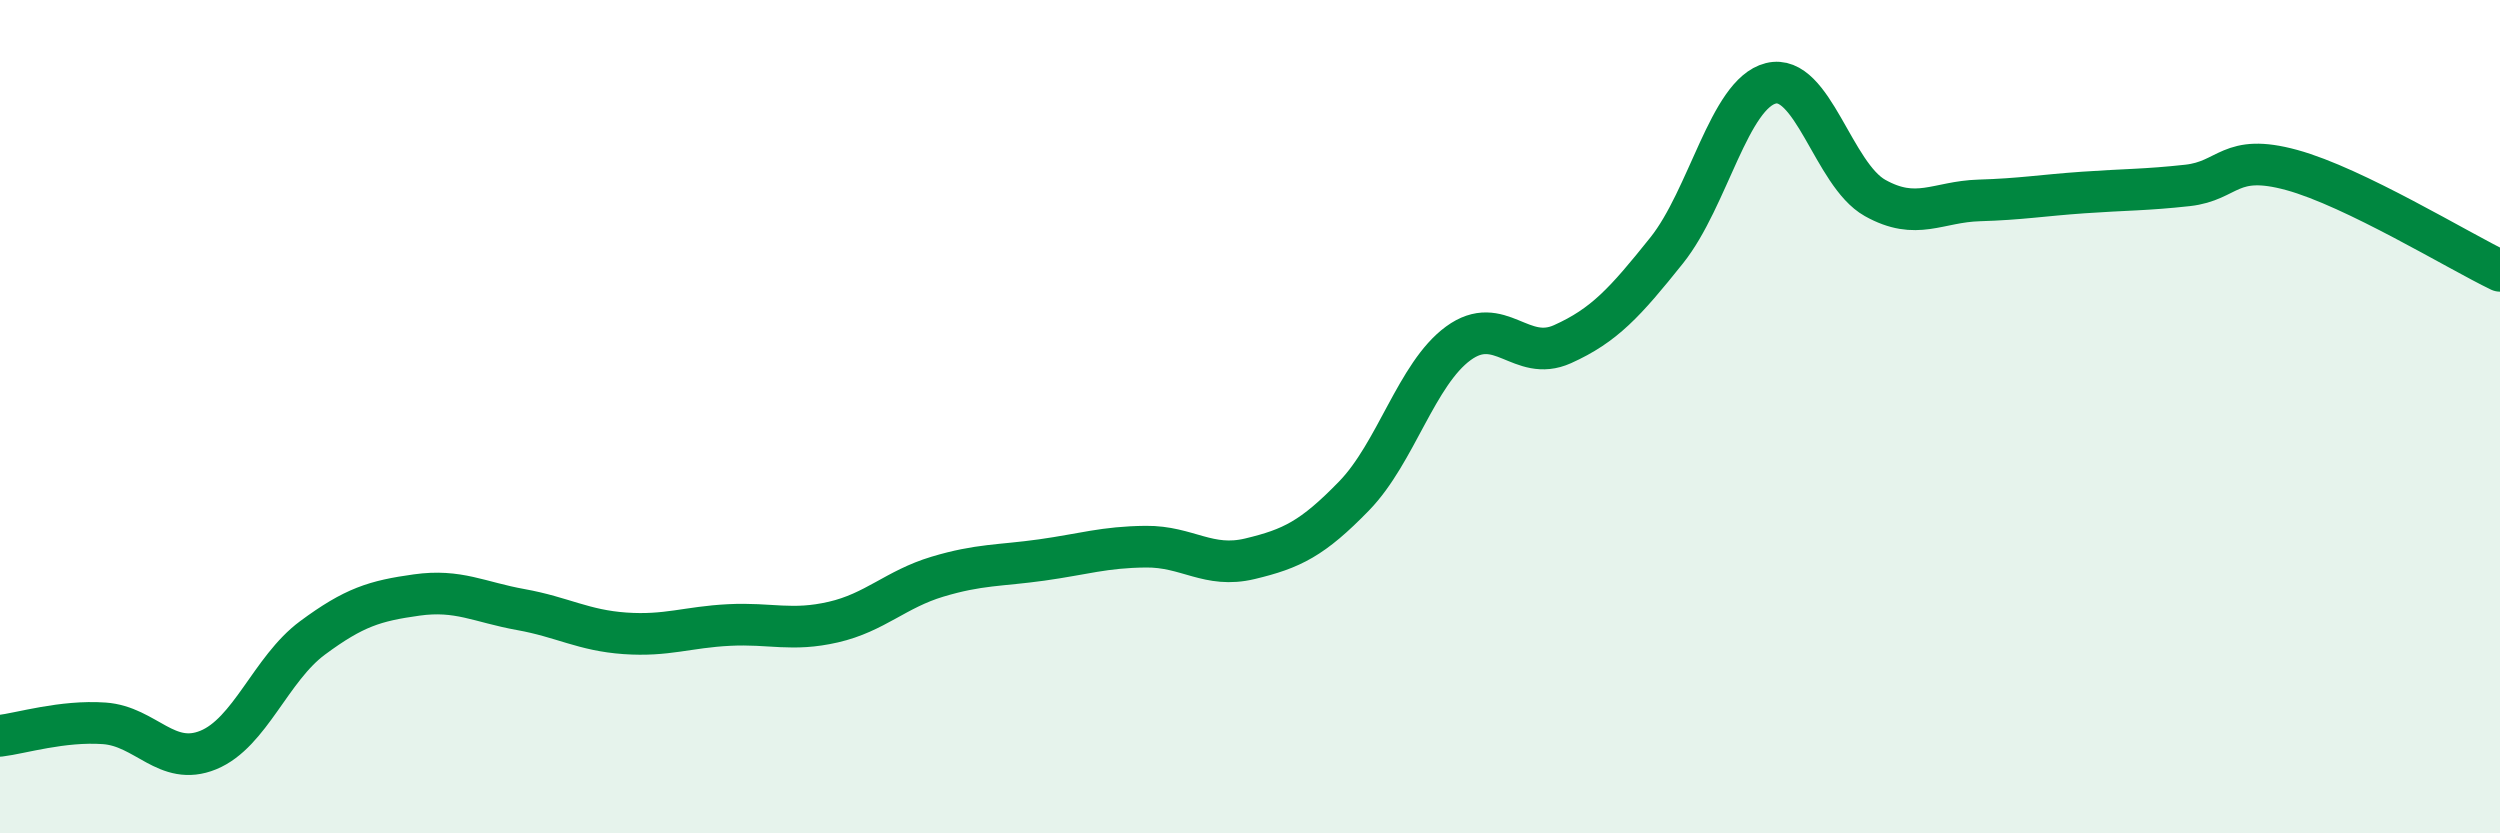 
    <svg width="60" height="20" viewBox="0 0 60 20" xmlns="http://www.w3.org/2000/svg">
      <path
        d="M 0,17.66 C 0.5,17.6 1.5,17.29 2.5,17.36 C 3.5,17.43 4,18.41 5,18 C 6,17.59 6.5,16.05 7.5,15.31 C 8.5,14.57 9,14.42 10,14.28 C 11,14.14 11.5,14.45 12.5,14.63 C 13.5,14.81 14,15.13 15,15.2 C 16,15.27 16.5,15.05 17.5,15 C 18.5,14.95 19,15.16 20,14.93 C 21,14.7 21.5,14.14 22.5,13.84 C 23.5,13.54 24,13.58 25,13.44 C 26,13.3 26.5,13.13 27.5,13.12 C 28.5,13.11 29,13.65 30,13.41 C 31,13.17 31.5,12.93 32.5,11.9 C 33.5,10.87 34,8.97 35,8.24 C 36,7.51 36.5,8.71 37.5,8.26 C 38.5,7.81 39,7.26 40,6.01 C 41,4.76 41.5,2.25 42.5,2 C 43.5,1.75 44,4.19 45,4.75 C 46,5.31 46.5,4.84 47.5,4.81 C 48.5,4.78 49,4.69 50,4.62 C 51,4.55 51.5,4.56 52.5,4.45 C 53.5,4.34 53.5,3.67 55,4.08 C 56.5,4.49 59,6.02 60,6.5L60 20L0 20Z"
        fill="#008740"
        opacity="0.1"
        stroke-linecap="round"
        stroke-linejoin="round"
      />
      <path
        d="M 0,17.66 C 0.5,17.6 1.5,17.29 2.5,17.36 C 3.5,17.43 4,18.41 5,18 C 6,17.59 6.5,16.05 7.5,15.31 C 8.5,14.57 9,14.42 10,14.28 C 11,14.14 11.5,14.45 12.5,14.63 C 13.5,14.81 14,15.13 15,15.2 C 16,15.27 16.5,15.05 17.5,15 C 18.5,14.95 19,15.16 20,14.93 C 21,14.7 21.5,14.14 22.5,13.84 C 23.5,13.54 24,13.58 25,13.44 C 26,13.3 26.5,13.13 27.5,13.12 C 28.5,13.11 29,13.65 30,13.41 C 31,13.17 31.5,12.93 32.5,11.9 C 33.5,10.87 34,8.97 35,8.24 C 36,7.51 36.5,8.71 37.5,8.26 C 38.5,7.81 39,7.26 40,6.01 C 41,4.76 41.5,2.25 42.5,2 C 43.5,1.75 44,4.19 45,4.75 C 46,5.31 46.5,4.84 47.5,4.81 C 48.5,4.78 49,4.69 50,4.62 C 51,4.55 51.5,4.56 52.5,4.45 C 53.5,4.34 53.5,3.67 55,4.08 C 56.5,4.49 59,6.02 60,6.5"
        stroke="#008740"
        stroke-width="1"
        fill="none"
        stroke-linecap="round"
        stroke-linejoin="round"
      />
    </svg>
  